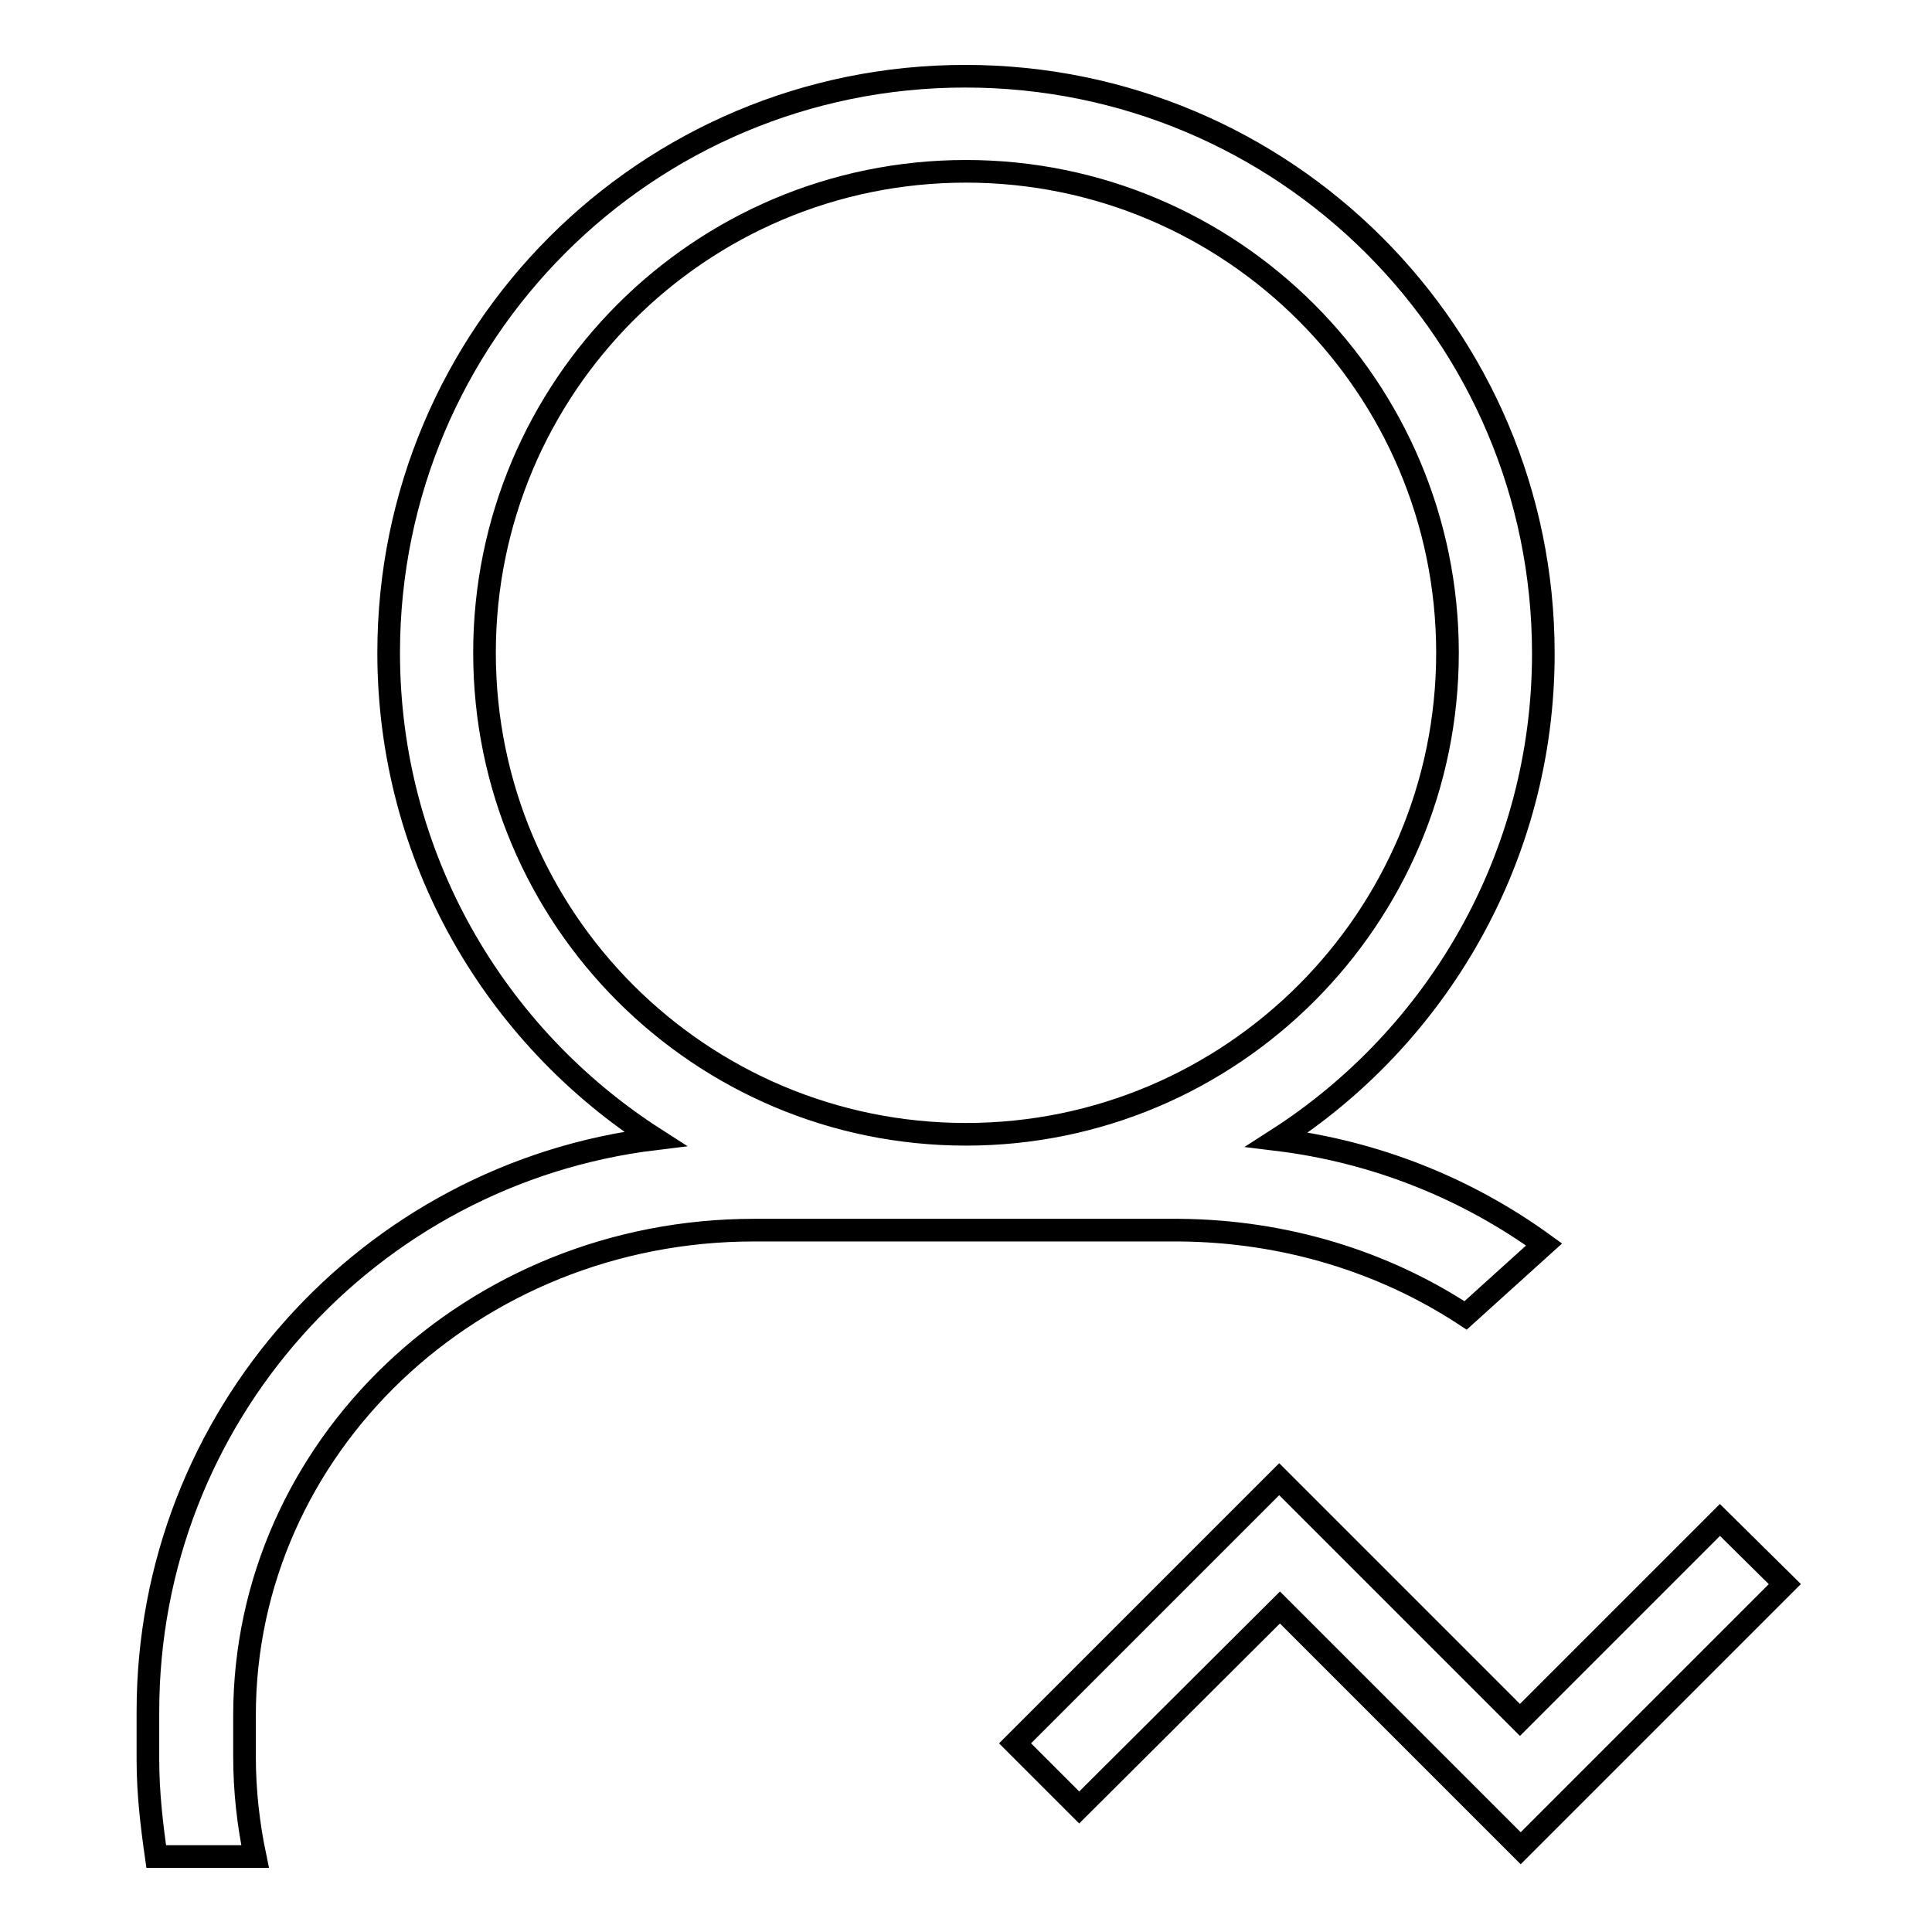 <?xml version="1.0" encoding="utf-8"?>
<!-- Svg Vector Icons : http://www.onlinewebfonts.com/icon -->
<!DOCTYPE svg PUBLIC "-//W3C//DTD SVG 1.1//EN" "http://www.w3.org/Graphics/SVG/1.1/DTD/svg11.dtd">
<svg version="1.1" xmlns="http://www.w3.org/2000/svg" xmlns:xlink="http://www.w3.org/1999/xlink" x="0px" y="0px" viewBox="0 0 256 256" enable-background="new 0 0 256 256" xml:space="preserve">
<g><g><path stroke-width="3" fill-opacity="0" stroke="#000000"  d="M227.9,201.4l-26.5,26.5l-31.9-31.9l-35,35l8.5,8.5l26.6-26.5l31.9,31.9l35-35L227.9,201.4z M194.2,174.3l10.4-9.4c-10.2-7.4-22.3-12.3-35.4-13.9c21.2-13.6,35.3-37.4,35.3-64.4c0-42.3-34.3-76.5-76.6-76.5S51.5,44.3,51.5,86.5c0,27.1,14.1,50.8,35.3,64.4c-37.9,4.6-67.2,36.8-67.2,75.9v6.4c0,4.4,0.5,8.6,1.1,12.8h13.1c-0.9-4.3-1.4-8.7-1.4-13.3v-5.4c0-35.5,30.2-64.3,67.5-64.3h56.3C170.3,163.1,183.4,167.2,194.2,174.3z M64.2,86.5c0-35.2,28.5-63.8,63.8-63.8c35.2,0,63.8,28.6,63.8,63.8s-28.6,63.8-63.8,63.8C92.8,150.3,64.2,121.8,64.2,86.5z"/></g></g>
</svg>